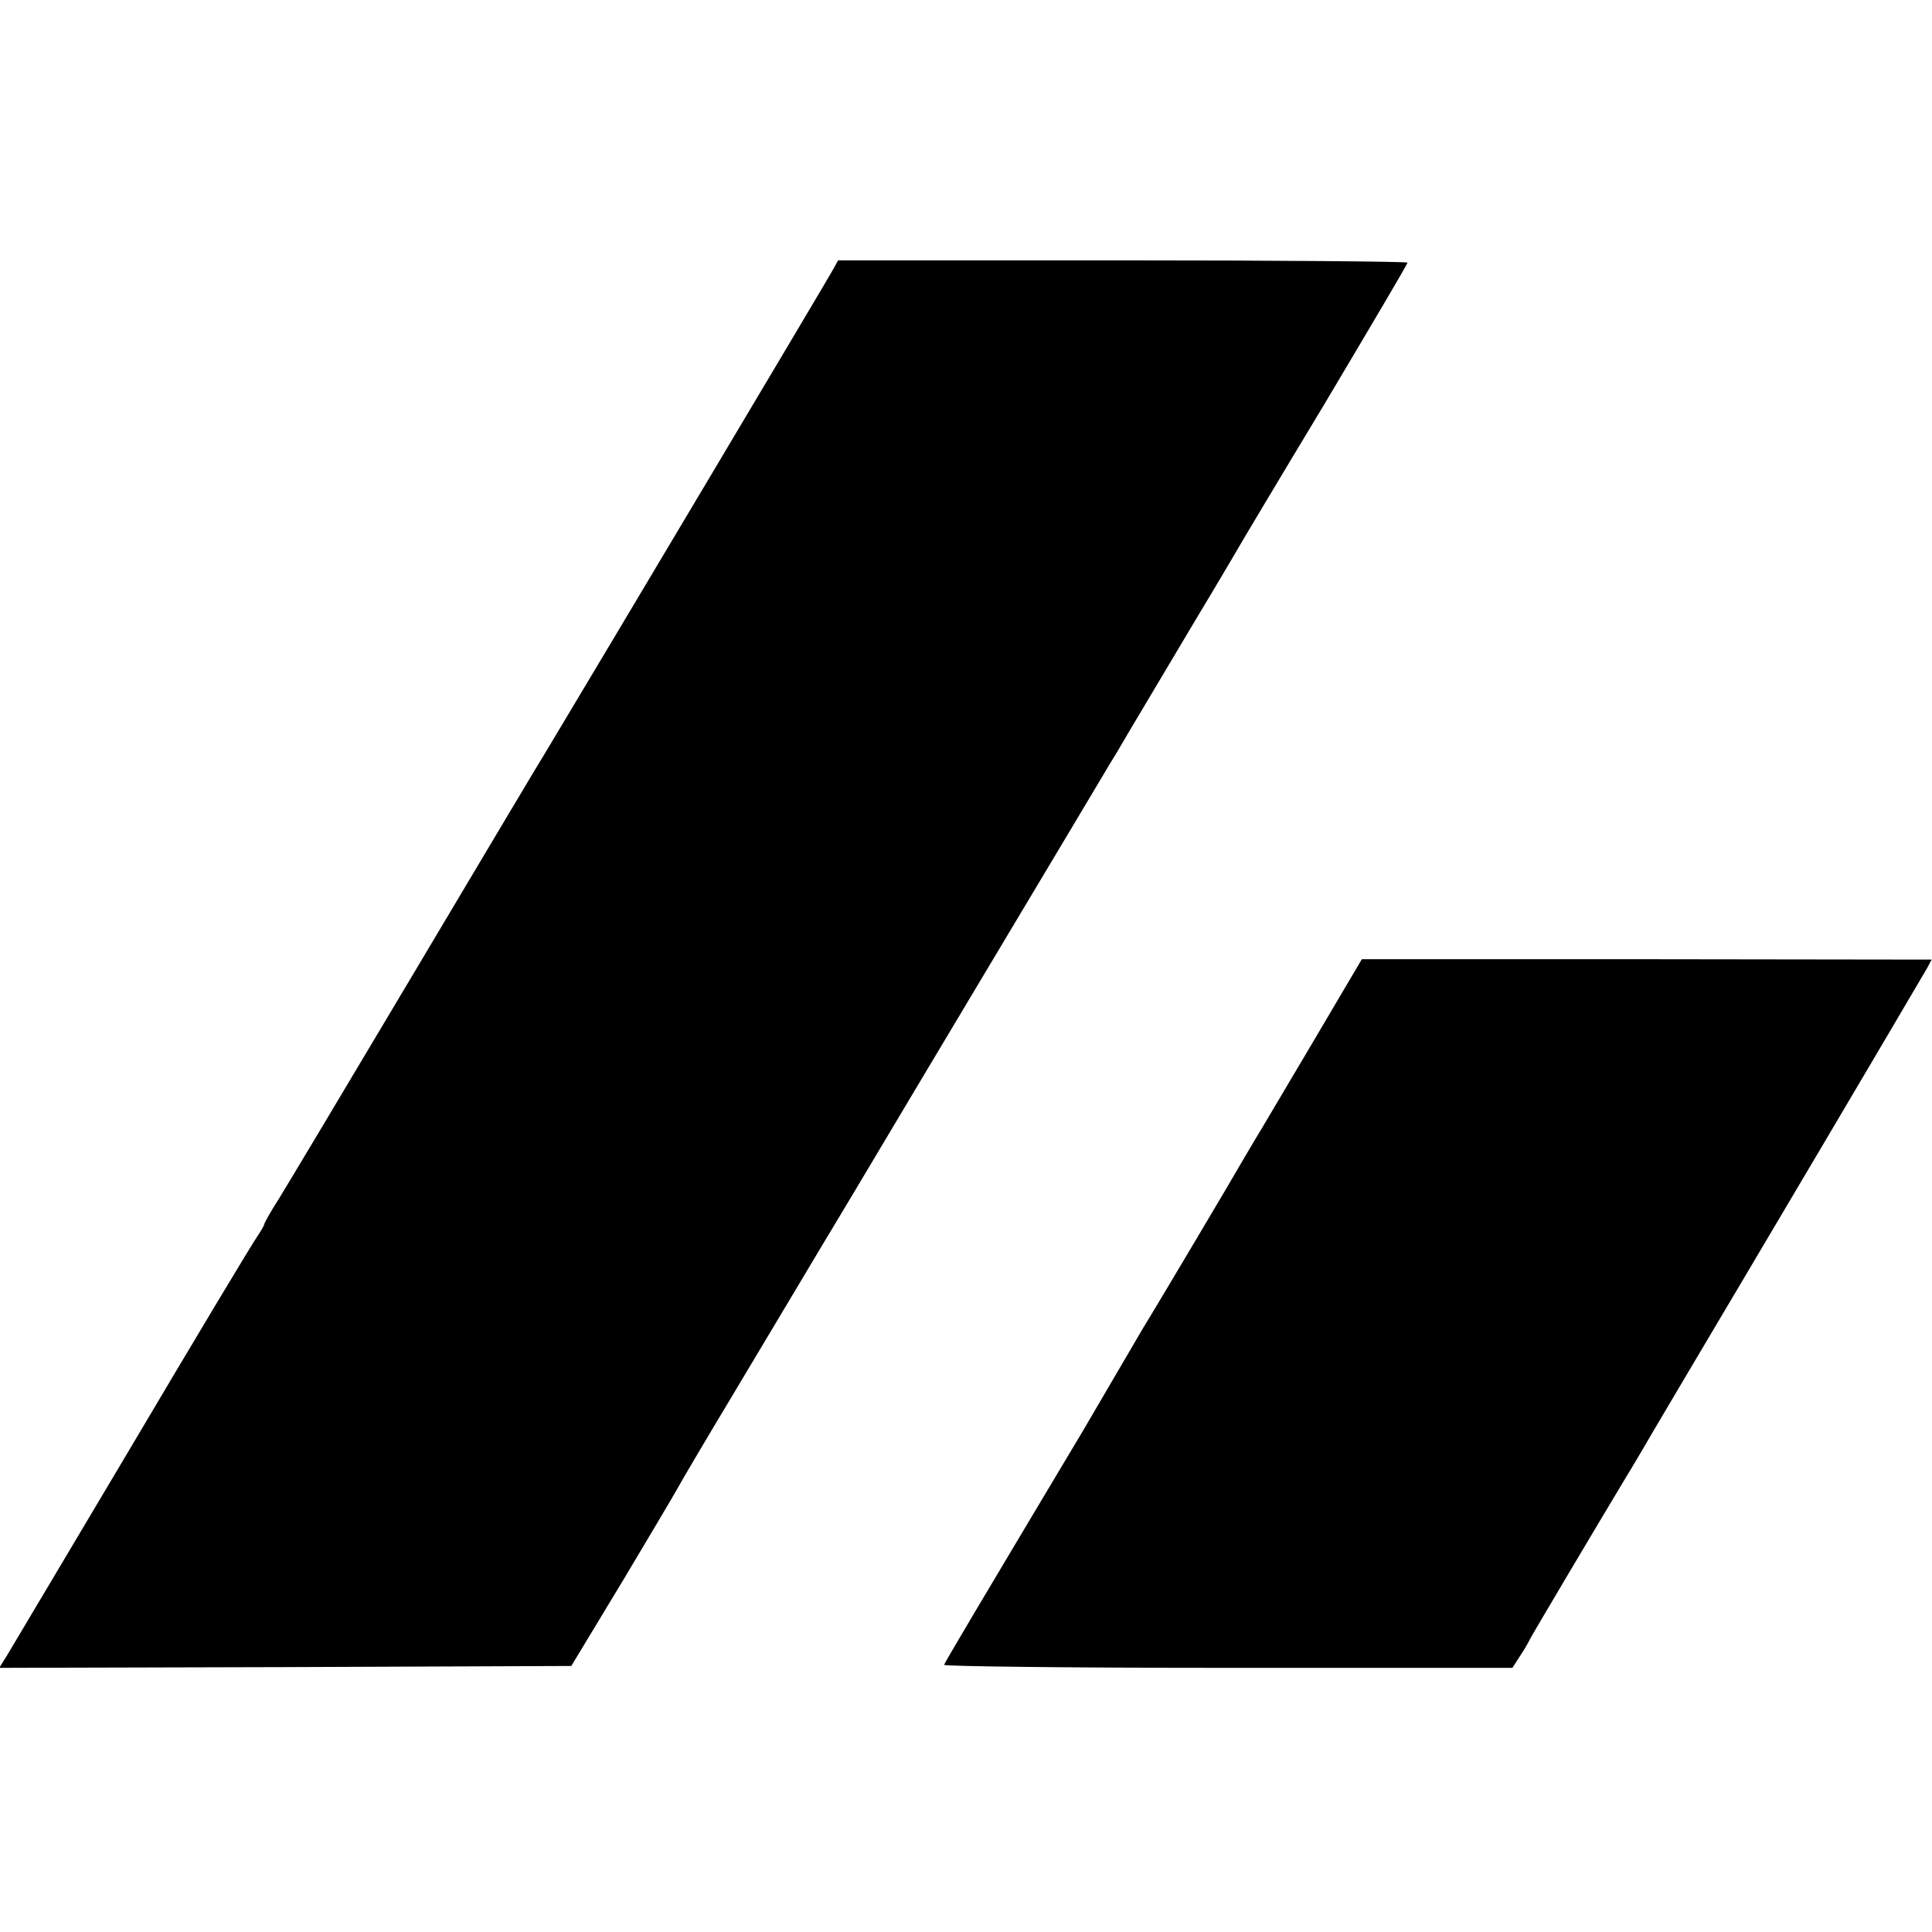 <?xml version="1.0" standalone="no"?>
<!DOCTYPE svg PUBLIC "-//W3C//DTD SVG 20010904//EN"
 "http://www.w3.org/TR/2001/REC-SVG-20010904/DTD/svg10.dtd">
<svg version="1.0" xmlns="http://www.w3.org/2000/svg"
 width="512pt" height="512pt" viewBox="0 0 512 512"
 preserveAspectRatio="xMidYMid meet">
<g transform="translate(0,512) scale(0.1,-0.1)"
fill="#000000" stroke="none">
<path d="M2209 4408 c-11 -21 -608 -1023 -749 -1258 -32 -52 -198 -331 -370
-620 -172 -289 -330 -553 -351 -587 -22 -34 -39 -65 -39 -68 0 -3 -9 -18 -19
-33 -11 -15 -160 -263 -331 -552 -172 -289 -321 -540 -332 -558 l-20 -32 758
2 758 3 139 230 c76 127 141 237 145 245 4 8 65 112 136 230 71 118 217 364
326 545 176 296 639 1069 679 1137 9 14 34 56 56 94 63 106 65 109 175 294 58
96 107 180 110 185 3 6 105 177 228 381 122 205 222 374 222 378 0 3 -340 6
-755 6 l-754 0 -12 -22z"/>
<path d="M3478 2356 c-72 -121 -140 -237 -152 -256 -11 -19 -28 -47 -36 -61
-12 -22 -231 -391 -261 -439 -5 -8 -40 -69 -79 -135 -39 -66 -74 -127 -79
-135 -279 -467 -367 -615 -369 -622 -2 -4 336 -8 751 -8 l755 0 18 28 c10 15
23 36 28 47 8 16 190 322 246 415 5 8 43 71 83 140 41 69 147 249 237 400 291
491 476 805 488 826 l11 21 -755 1 -755 0 -131 -222z"/>
</g>
</svg>
